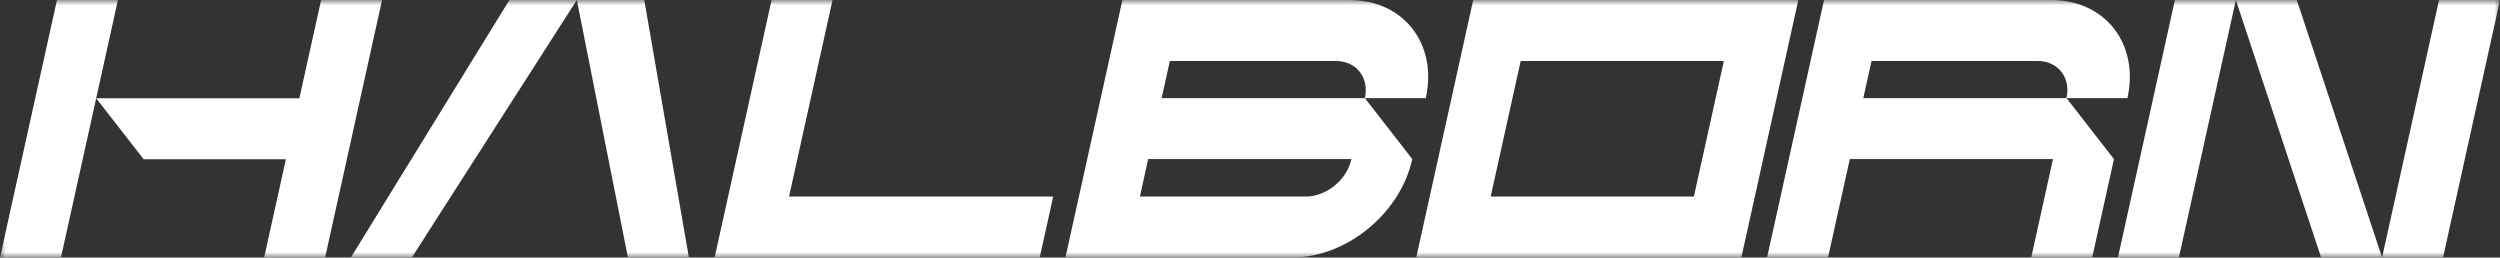 <svg width="233" height="24" viewBox="0 0 233 24" fill="none" xmlns="http://www.w3.org/2000/svg">
<rect x="0" y="0" width="233" height="24" fill="#333333" stroke="none"/>
<g clip-path="url(#clip0_4241_13008)">
<mask id="mask0_4241_13008" style="mask-type:luminance" maskUnits="userSpaceOnUse" x="0" y="0" width="233" height="24">
<path d="M233 0H0V24H233V0Z" fill="white"/>
</mask>
<g mask="url(#mask0_4241_13008)">
<path d="M208.382 0H202.701L197.391 24H203.072L208.382 0Z" fill="white"/>
<path d="M233.001 0H227.319L222.01 24H227.691L233.001 0Z" fill="white"/>
<path d="M214.062 0L222.009 24H216.327L208.381 0H214.062Z" fill="white"/>
<path d="M73.54 18.315L77.593 0H71.912L66.602 24H96.901L98.159 18.315H73.54Z" fill="white"/>
<path d="M104.609 0L99.299 24H120.433C125.495 24 130.507 19.893 131.627 14.828L127.204 9.143H132.885C134.002 4.094 130.817 0 125.771 0L104.609 0ZM121.72 18.315H106.238L107.009 14.828H125.947L125.941 14.857C125.518 16.766 123.628 18.315 121.72 18.315ZM127.205 9.143H108.267L109.032 5.685H124.514C126.423 5.685 127.627 7.233 127.205 9.143Z" fill="white"/>
<path d="M194.991 24L197.02 14.828L192.597 9.143H198.278C199.395 4.094 196.21 0 191.164 0H170.001L164.691 24H170.372L172.402 14.828H191.339L189.31 24L194.991 24ZM192.597 9.143H173.659L174.425 5.685H189.906C191.815 5.685 193.019 7.234 192.597 9.143Z" fill="white"/>
<path d="M137.304 0L131.994 24H162.294L167.604 0H137.304ZM157.87 18.315H138.933L141.727 5.685H160.665L157.87 18.315Z" fill="white"/>
<path d="M53.761 0H47.478L32.699 24H38.38L53.761 0H60.045L64.204 24H58.523L53.761 0Z" fill="white"/>
<path d="M29.928 0L27.903 9.158H8.965L10.991 0H5.31L0 24H5.681L8.965 9.158L13.388 14.843H26.645L24.619 24H30.3L35.609 0H29.928Z" fill="white"/>
</g>
</g>
<defs>
<clipPath id="clip0_4241_13008">
<rect width="233" height="24" fill="white"/>
</clipPath>
</defs>
</svg>
